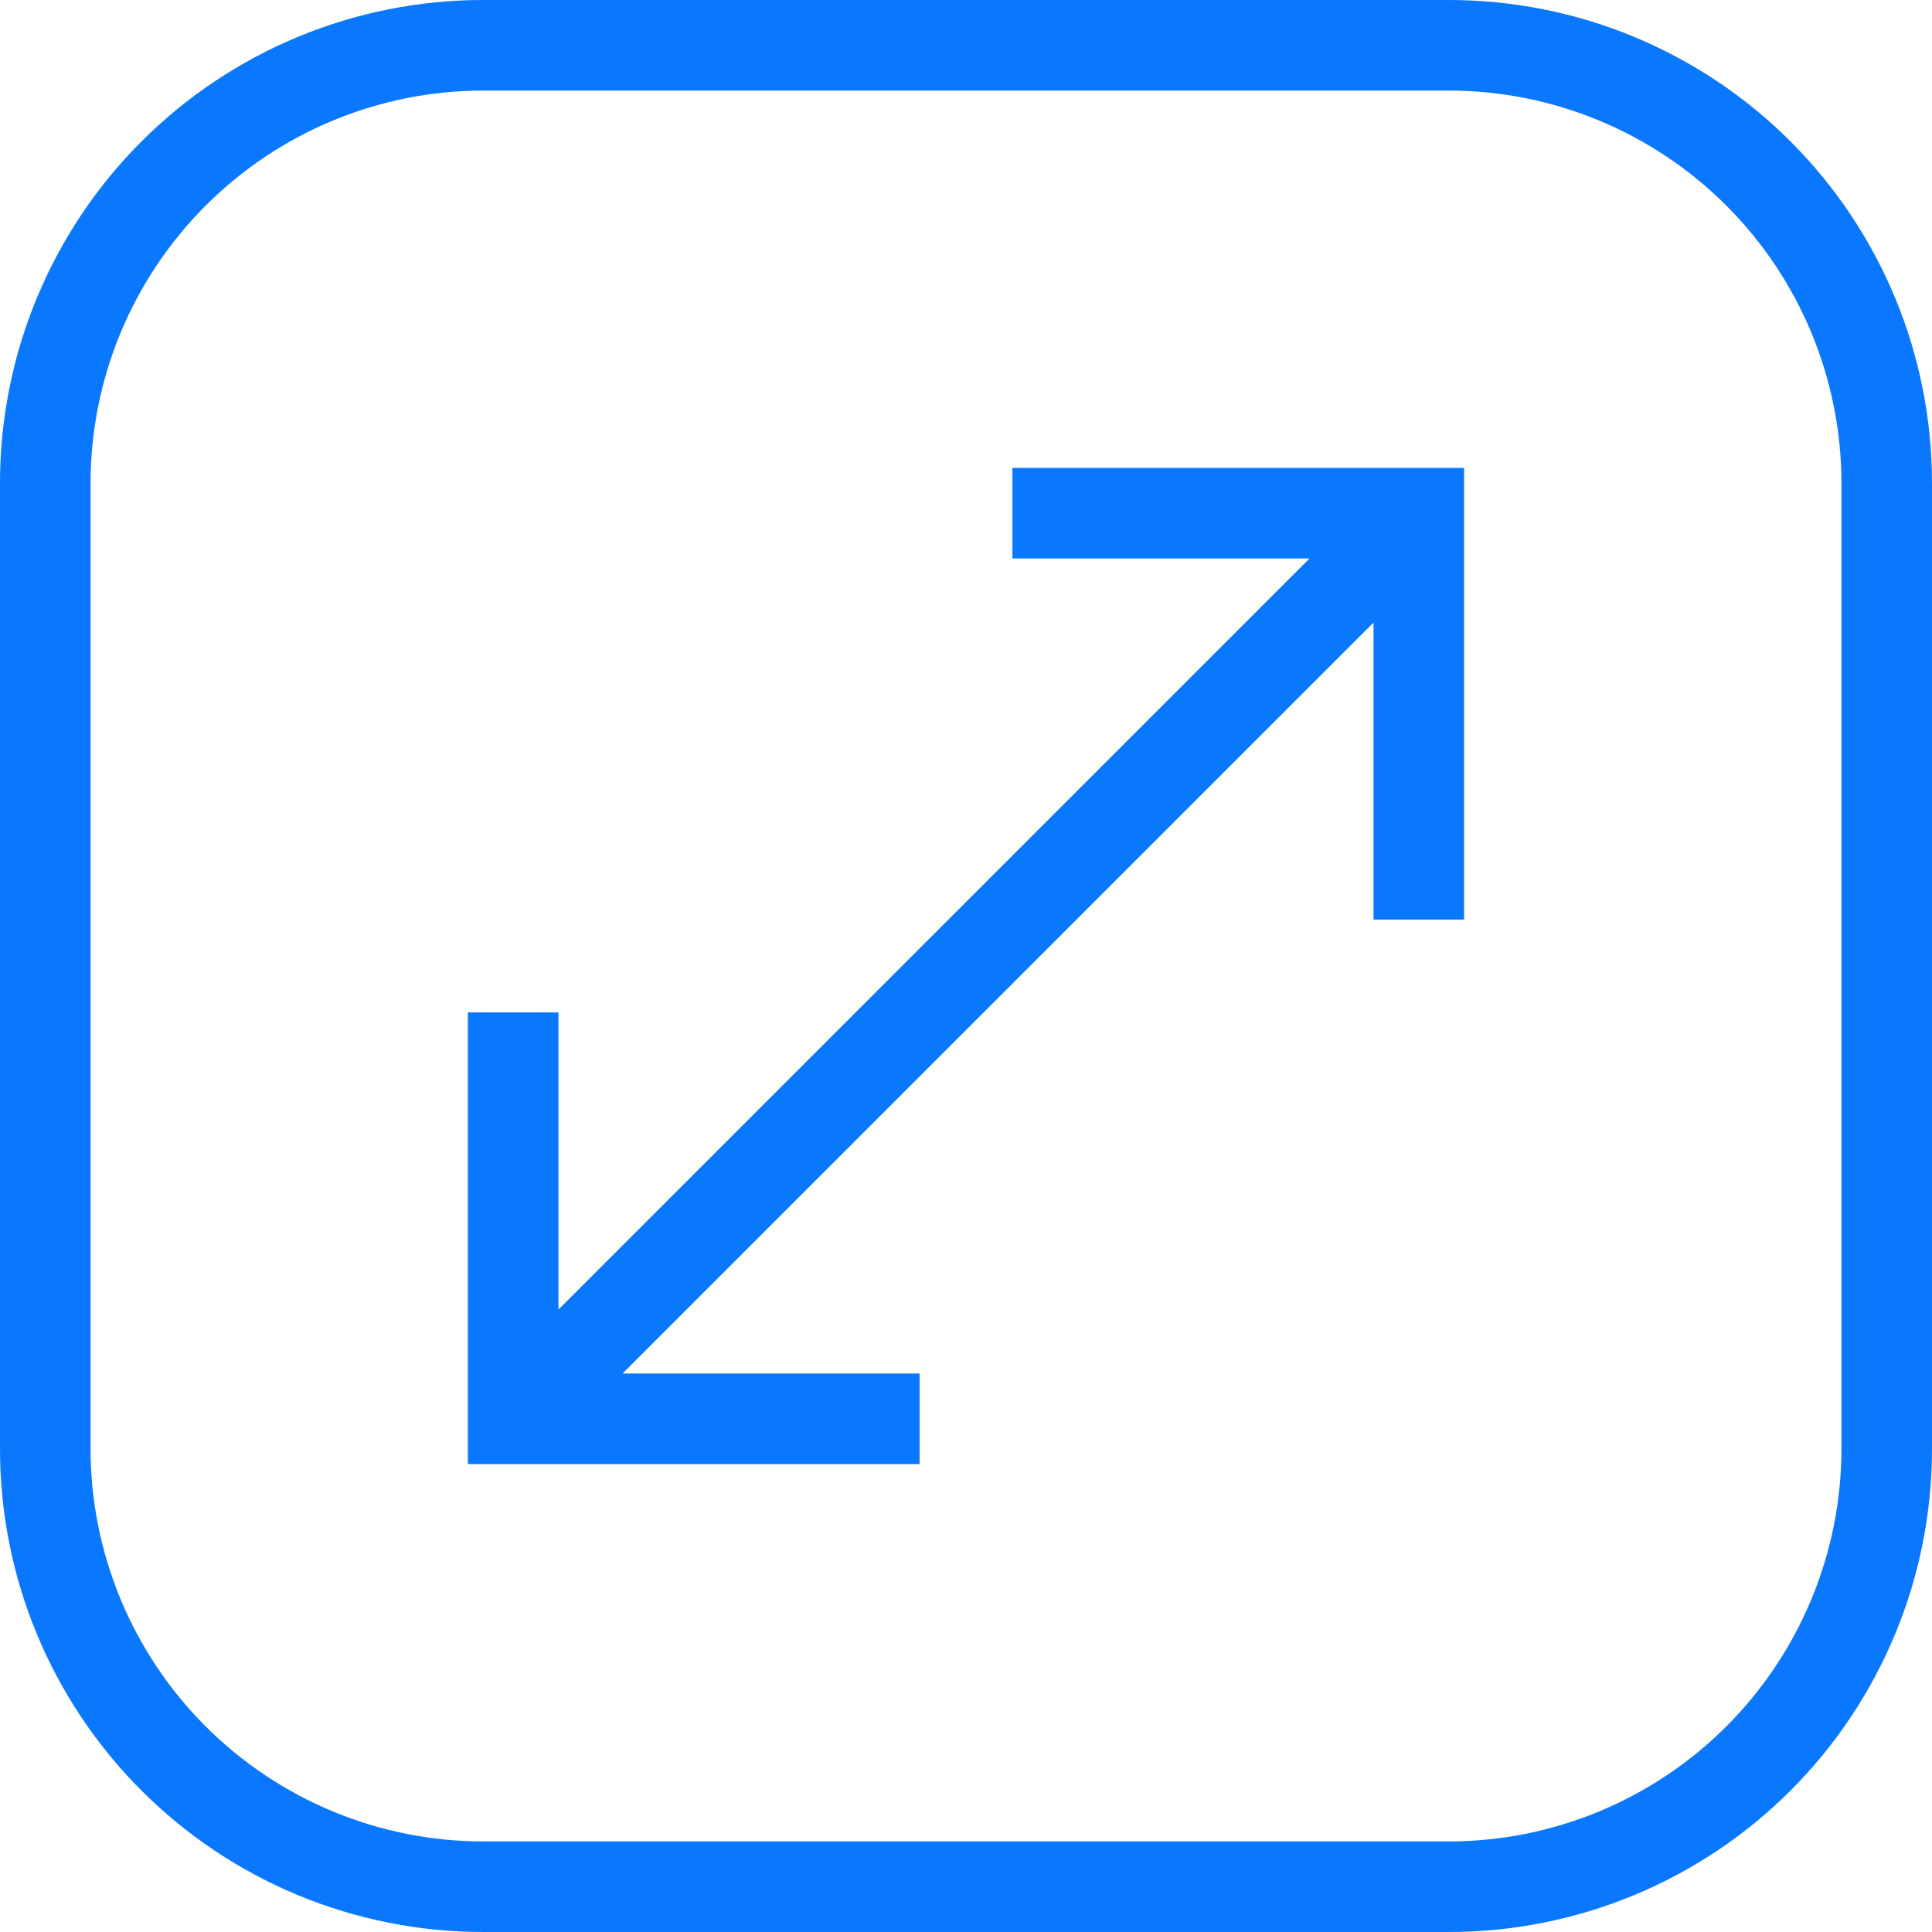 <svg width="60" height="60" viewBox="0 0 60 60" fill="none" xmlns="http://www.w3.org/2000/svg">
<g clip-path="url(#clip0_583_17939)">
<path d="M45 0H15C11.022 0 7.206 1.58 4.393 4.393C1.58 7.206 0 11.022 0 15L0 45C0 48.978 1.58 52.794 4.393 55.607C7.206 58.42 11.022 60 15 60H45C48.978 60 52.794 58.42 55.607 55.607C58.42 52.794 60 48.978 60 45V15C60 11.022 58.42 7.206 55.607 4.393C52.794 1.58 48.978 0 45 0ZM57.188 45C57.184 48.231 55.898 51.329 53.614 53.614C51.329 55.898 48.231 57.184 45 57.188H15C11.769 57.184 8.671 55.898 6.386 53.614C4.101 51.329 2.816 48.231 2.812 45V15C2.816 11.769 4.101 8.671 6.386 6.386C8.671 4.101 11.769 2.816 15 2.812H45C48.231 2.816 51.329 4.101 53.614 6.386C55.898 8.671 57.184 11.769 57.188 15V45Z" fill="#0A77FF"/>
<path d="M31.441 17.344H40.668L17.344 40.668V31.441H14.531V45.469H28.559V42.656H19.333L42.656 19.333V28.559H45.469V14.531H31.441V17.344Z" fill="#0A77FF"/>
</g>
<defs>
<clipPath id="clip0_583_17939">
<rect width="60" height="60" fill="white"/>
</clipPath>
</defs>
</svg>
